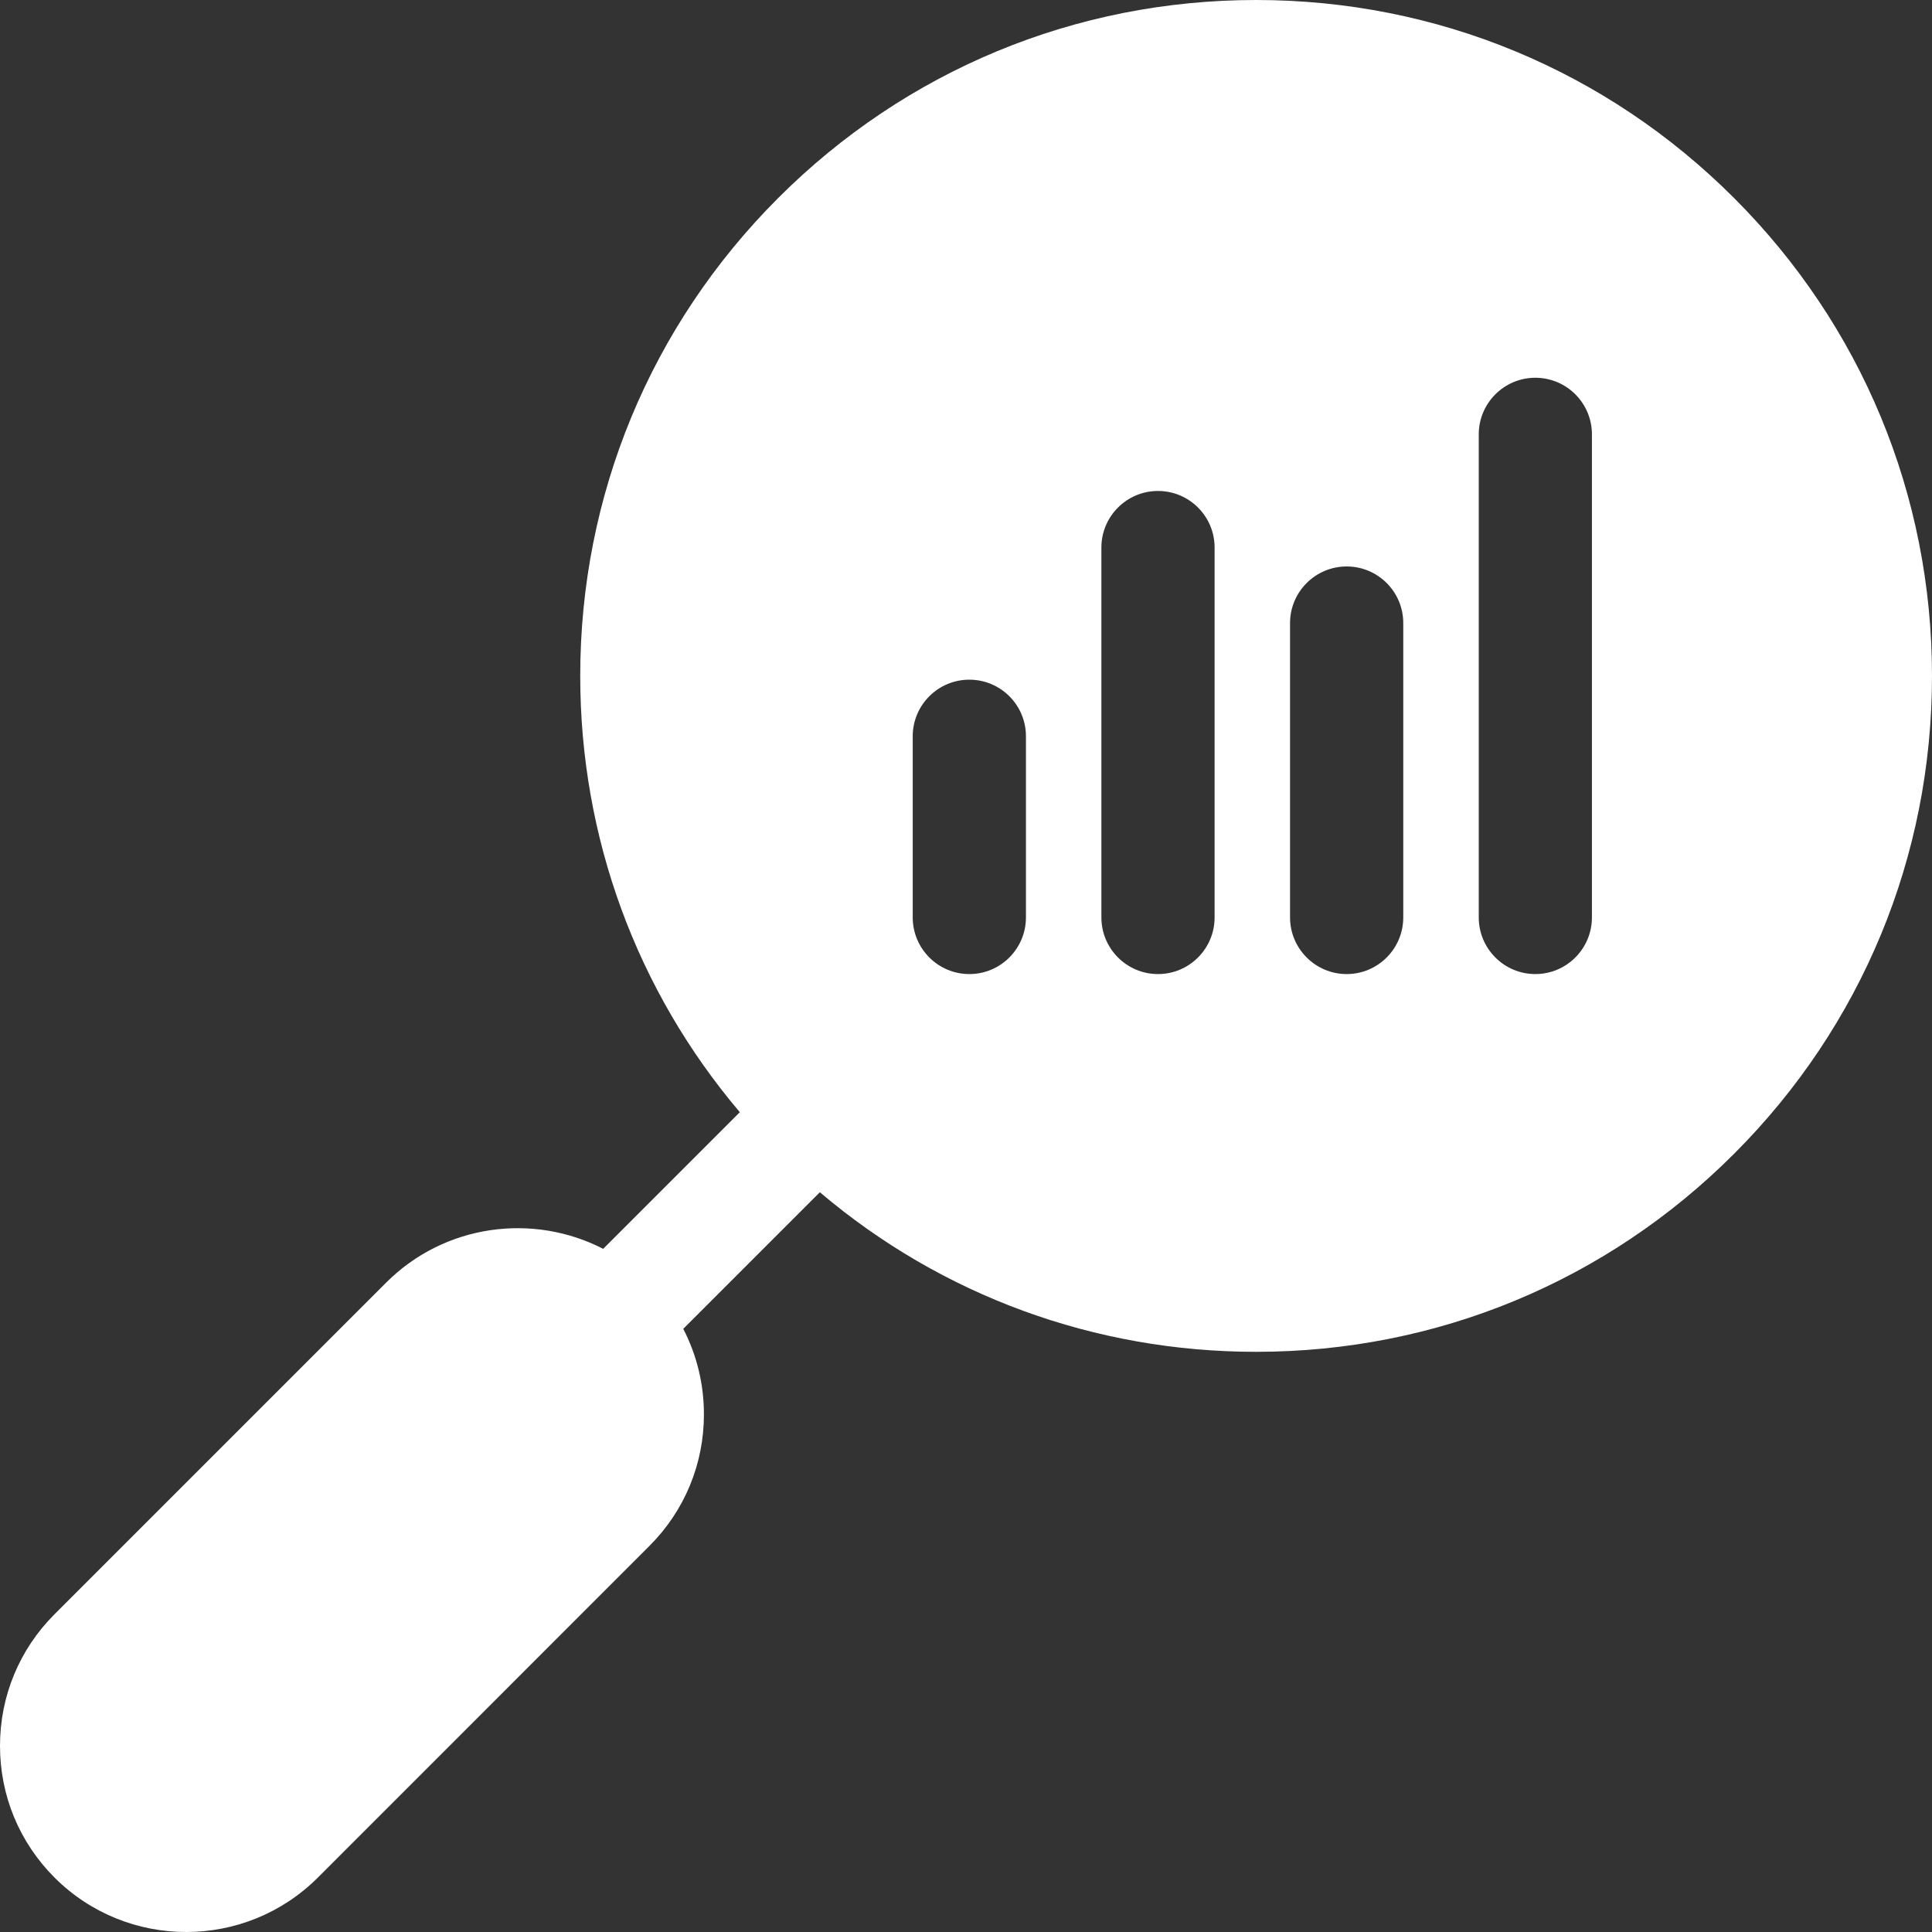 <svg width="40" height="40" viewBox="0 0 40 40" fill="none" xmlns="http://www.w3.org/2000/svg">
<rect x="0" y="0" width="40" height="40" fill="#333333" stroke="none"/>
<g clip-path="url(#clip0_802_7857)">
<path d="M35.901 4.099C33.259 1.456 29.745 0 26.006 0C22.269 0 18.755 1.456 16.112 4.099C13.469 6.742 12.013 10.256 12.013 13.994C12.013 17.339 13.179 20.504 15.317 23.027L12.488 25.856C11.038 25.108 9.208 25.341 7.994 26.556L1.129 33.421C0.401 34.149 0 35.117 0 36.147C0 37.176 0.401 38.145 1.129 38.873C1.88 39.624 2.868 40 3.855 40C4.842 40 5.829 39.624 6.581 38.873L13.445 32.007C14.174 31.279 14.574 30.311 14.574 29.282C14.574 28.656 14.426 28.053 14.146 27.512L16.974 24.684C19.497 26.823 22.662 27.988 26.006 27.988C29.745 27.988 33.259 26.532 35.901 23.889C38.545 21.246 40 17.732 40 13.994C40 10.256 38.545 6.742 35.901 4.099ZM21.241 18.994C21.241 19.641 20.717 20.167 20.069 20.167C19.422 20.167 18.897 19.641 18.897 18.994V15.243C18.897 14.597 19.422 14.072 20.069 14.072C20.717 14.072 21.241 14.597 21.241 15.243V18.994ZM25.147 18.994C25.147 19.641 24.623 20.167 23.975 20.167C23.328 20.167 22.803 19.641 22.803 18.994V11.337C22.803 10.69 23.328 10.165 23.975 10.165C24.623 10.165 25.147 10.69 25.147 11.337V18.994ZM29.053 18.994C29.053 19.641 28.529 20.167 27.881 20.167C27.235 20.167 26.709 19.641 26.709 18.994V12.9C26.709 12.253 27.235 11.728 27.881 11.728C28.529 11.728 29.053 12.253 29.053 12.9V18.994ZM32.959 18.994C32.959 19.641 32.435 20.167 31.787 20.167C31.141 20.167 30.616 19.641 30.616 18.994V8.993C30.616 8.347 31.141 7.821 31.787 7.821C32.435 7.821 32.959 8.346 32.959 8.993V18.994Z" fill="white"/>
</g>
<defs>
<clipPath id="clip0_802_7857">
<rect width="40" height="40" fill="white"/>
</clipPath>
</defs>
</svg>
